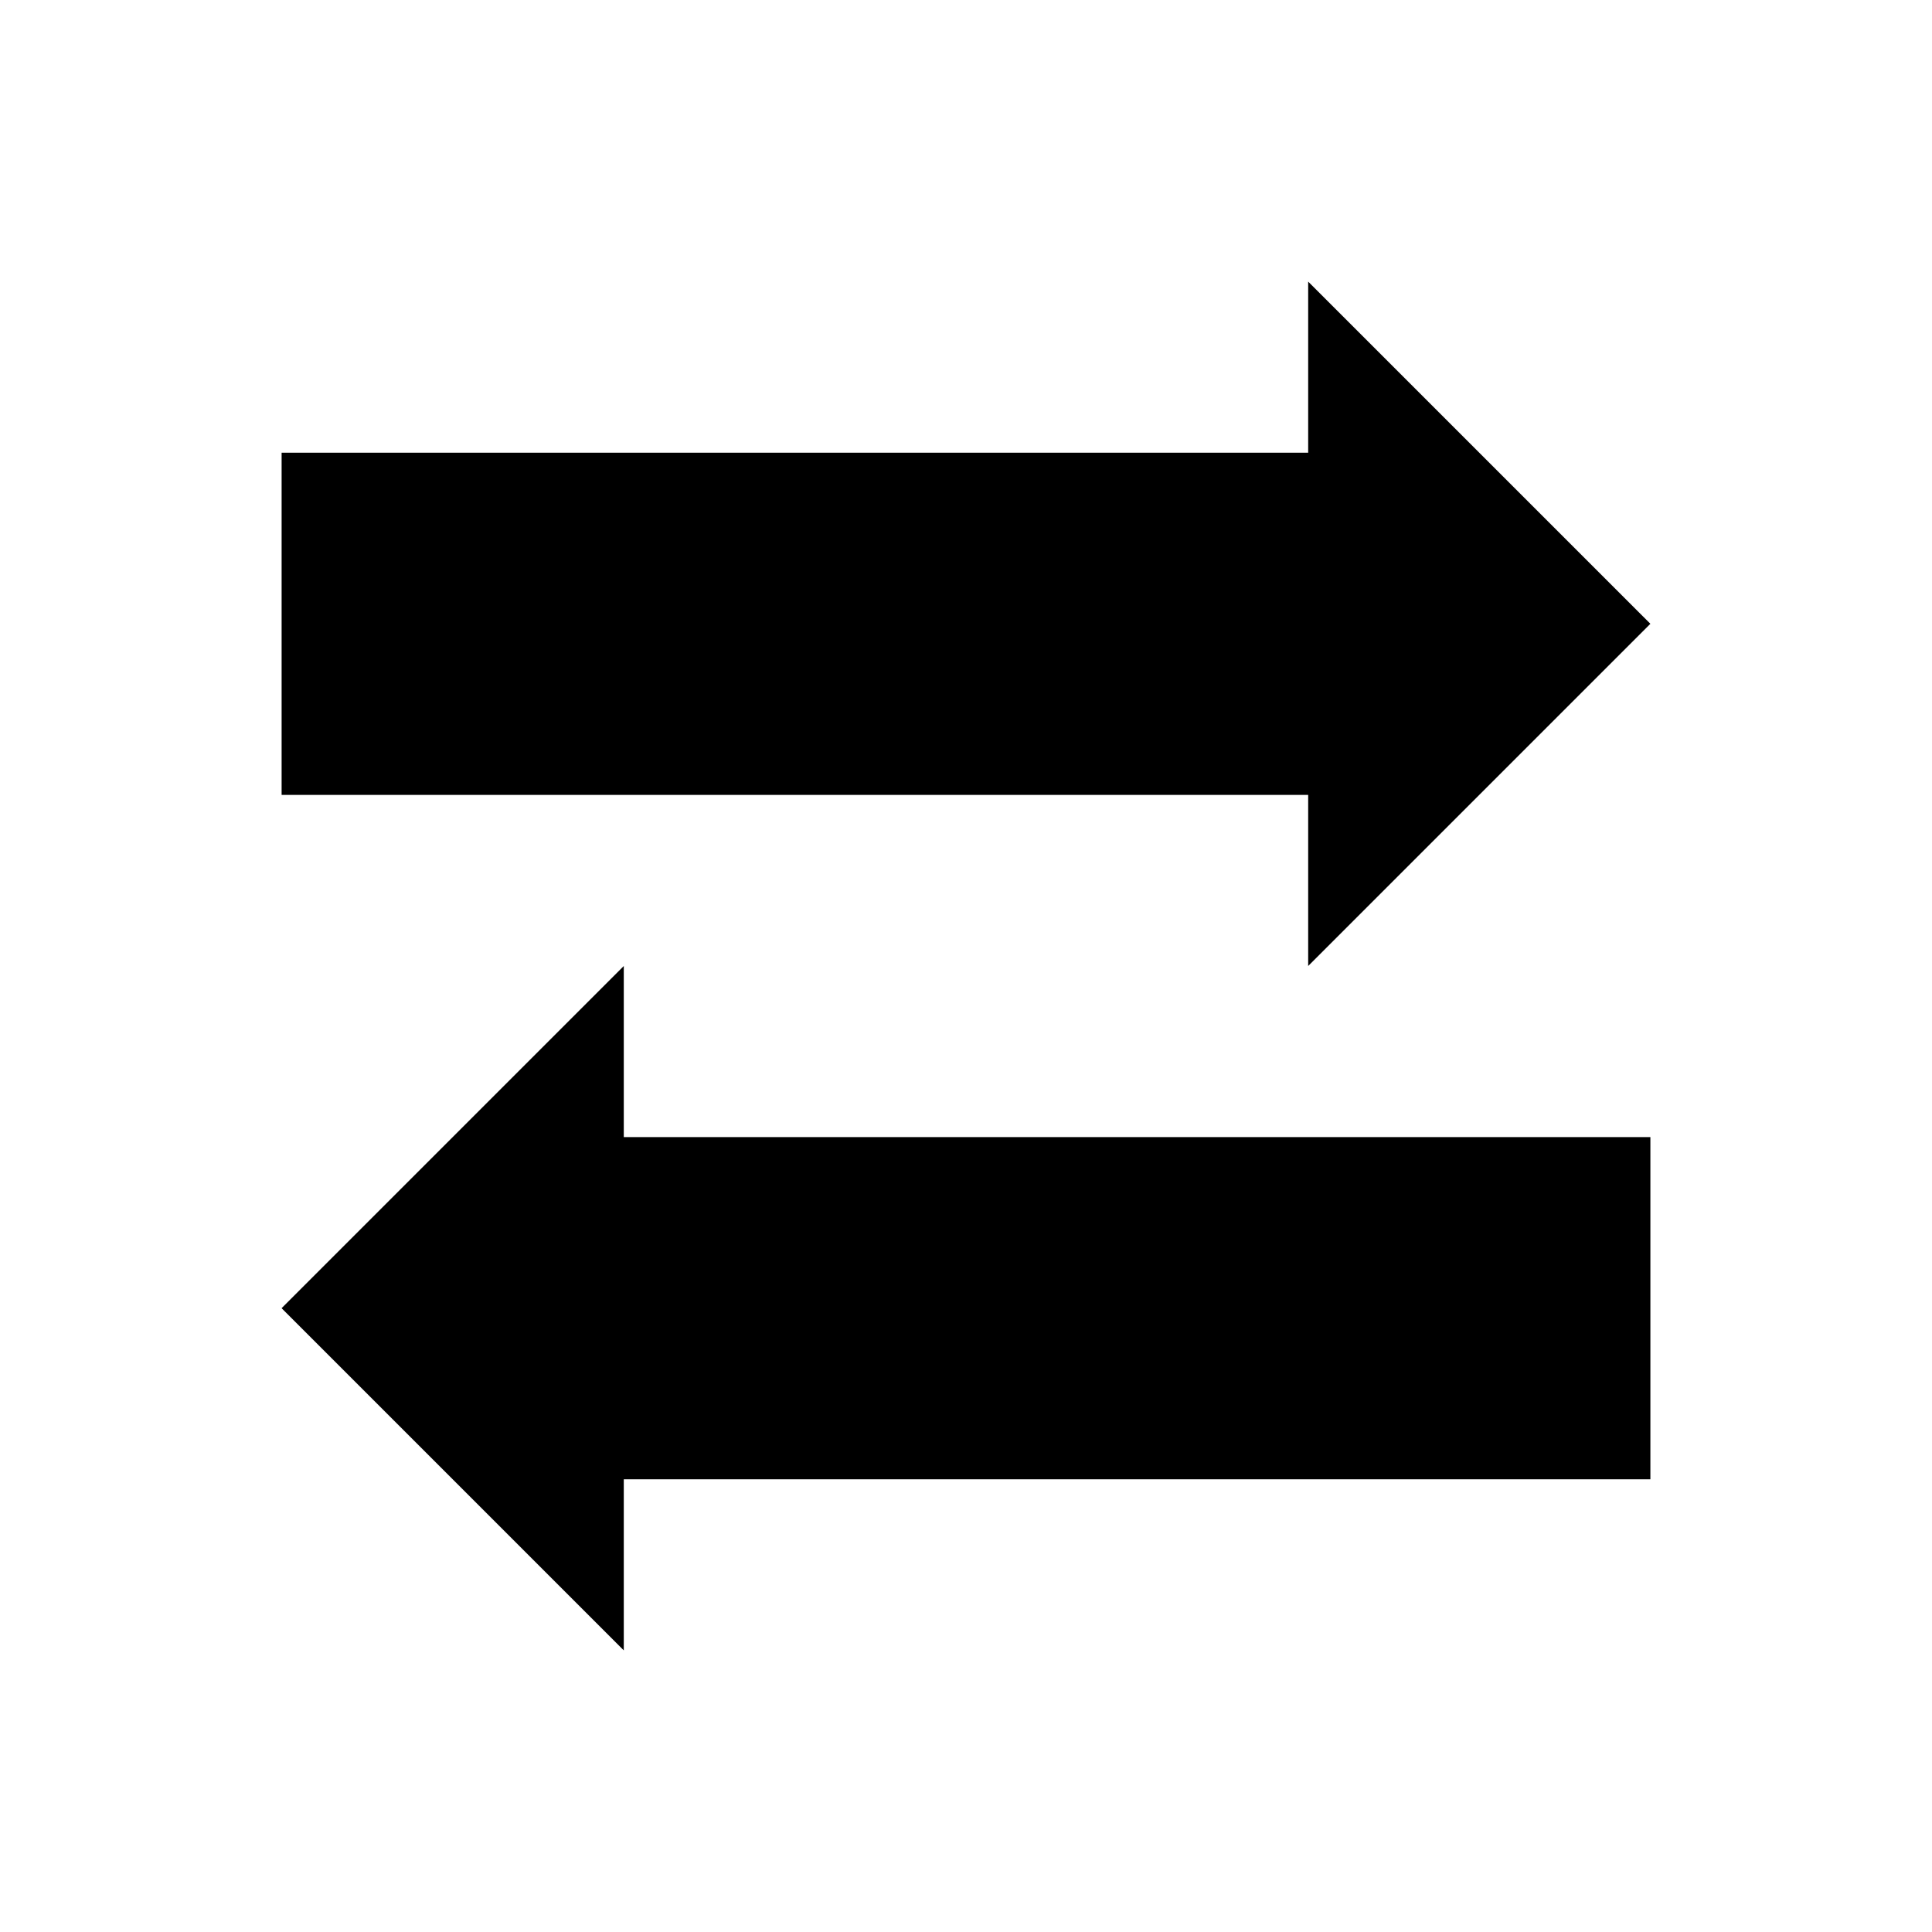 <?xml version="1.0" encoding="UTF-8"?>
<!-- Uploaded to: ICON Repo, www.svgrepo.com, Generator: ICON Repo Mixer Tools -->
<svg fill="#000000" width="800px" height="800px" version="1.1" viewBox="144 144 512 512" xmlns="http://www.w3.org/2000/svg">
 <g>
  <path d="m490.68 400 90.688-90.688-90.688-90.684v45.34h-272.05v90.688h272.05z"/>
  <path d="m309.31 400-90.684 90.684 90.684 90.688v-45.344h272.06v-90.688h-272.06z"/>
 </g>
</svg>